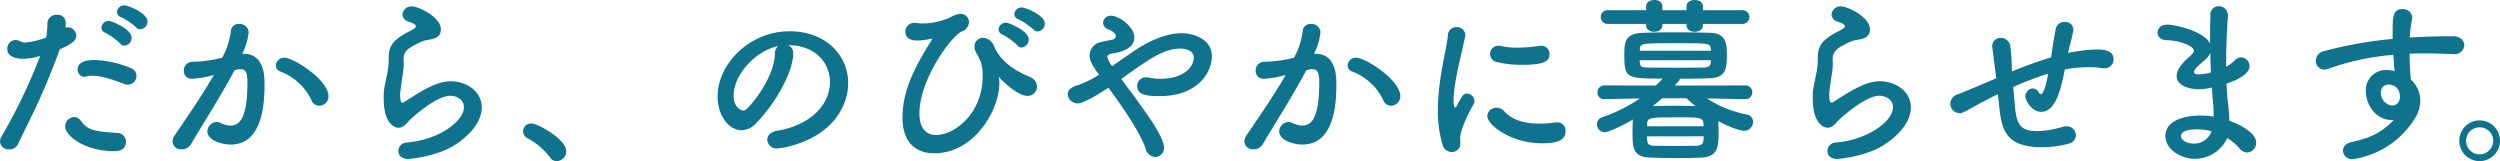 <svg xmlns="http://www.w3.org/2000/svg" width="671.76" height="43.296" viewBox="0 0 671.76 43.296">
  <path id="パス_189" data-name="パス 189" d="M43.728-31.872a2.1,2.1,0,0,0,1.92-2.112c0-2.208-5.136-4.32-6.192-4.32a1.929,1.929,0,0,0-2.016,1.776,1.6,1.6,0,0,0,1.2,1.44A17.3,17.3,0,0,1,42.576-32.4,1.513,1.513,0,0,0,43.728-31.872Zm-4.272,4.416a2.187,2.187,0,0,0,1.92-2.16c0-2.352-5.424-4.512-6.1-4.512a1.963,1.963,0,0,0-2.016,1.776,1.514,1.514,0,0,0,1.1,1.44,16.515,16.515,0,0,1,3.888,2.832A1.5,1.5,0,0,0,39.456-27.456Zm.912,10.464a2.345,2.345,0,0,0,2.3-2.352,2.226,2.226,0,0,0-1.536-2.112,27.268,27.268,0,0,0-9.744-2.16c-4.272,0-4.512,1.776-4.512,2.544A1.886,1.886,0,0,0,28.7-19.1a2.477,2.477,0,0,0,.528-.1,5.858,5.858,0,0,1,1.632-.192c2.736,0,6.24,1.344,8.5,2.208A2.507,2.507,0,0,0,40.368-16.992ZM39.84-1.632a2.377,2.377,0,0,0-2.448-2.4C31.1-4.464,29.568-4.8,27.744-7.248A2.326,2.326,0,0,0,25.872-8.3,2.529,2.529,0,0,0,23.52-5.76C23.52-3.312,28.7.864,36.576.864,37.344.864,39.84.864,39.84-1.632ZM22.08-26.5c3.552-1.584,4.416-2.448,4.416-3.7A2.275,2.275,0,0,0,24.24-32.4a2.432,2.432,0,0,0-.624.1,6.12,6.12,0,0,0,.048-.912,4.392,4.392,0,0,0-.048-.816A2.04,2.04,0,0,0,21.36-35.76,2.407,2.407,0,0,0,18.72-33.5a18.133,18.133,0,0,1-.336,3.84,21.409,21.409,0,0,1-5.616,1.344,2.657,2.657,0,0,1-1.248-.288,2.948,2.948,0,0,0-1.44-.384,2.272,2.272,0,0,0-2.112,2.448c0,2.592,3.744,2.592,4.224,2.592a14.82,14.82,0,0,0,4.08-.624l.528-.144A148.533,148.533,0,0,1,6.384-3.024,2.625,2.625,0,0,0,6-1.68,2.284,2.284,0,0,0,8.5.384,2.448,2.448,0,0,0,10.8-.96c3.168-6.672,6.672-12.912,11.136-25.2ZM91.728-11.328a2.558,2.558,0,0,0,2.544-2.544c0-4.416-9.408-10.368-11.856-10.368a2.24,2.24,0,0,0-2.3,2.112,1.744,1.744,0,0,0,1.3,1.632,15.26,15.26,0,0,1,8.256,7.632A2.237,2.237,0,0,0,91.728-11.328ZM63.456-19.584c-3.408,6-8.4,13.008-10.512,16.224a2.935,2.935,0,0,0-.576,1.68A2.239,2.239,0,0,0,54.816.384a2.844,2.844,0,0,0,2.5-1.392c3.072-5.232,8.112-13.1,11.712-19.872.288-.048.576-.144.768-.192a2.961,2.961,0,0,1,.864-.1c1.536,0,1.824,1.44,1.824,3.408C72.48-9.36,71.04-6,67.92-6a6.446,6.446,0,0,1-2.688-.72,2.58,2.58,0,0,0-1.008-.24,2.575,2.575,0,0,0-2.5,2.5c0,2.3,3.552,3.552,6.288,3.552,8.88,0,9.072-12,9.072-16.272,0-2.208-.144-8.112-5.616-8.112h-.384A16.413,16.413,0,0,0,72.816-31.1a2.418,2.418,0,0,0-2.592-2.208,2.033,2.033,0,0,0-2.16,1.728,20.349,20.349,0,0,1-2.352,7.344,35.928,35.928,0,0,1-7.92,1.1,2.315,2.315,0,0,0-2.4,2.4,2.089,2.089,0,0,0,2.256,2.16,26.352,26.352,0,0,0,5.424-.912Zm64.8,18.768c5.088-3.312,7.2-7.008,7.2-10.08,0-4.32-4.128-7.008-8.3-7.008-2.4,0-4.8.96-7.728,2.592-2.112,1.2-3.936,2.448-4.9,3.024a1.105,1.105,0,0,1-.432.144c-.576,0-.576-1.92-.576-2.064,0-.672,0-.96.816-6.336a14.51,14.51,0,0,0,.144-1.92v-.528c0-.288-.048-.576-.048-.816,0-1.488.528-2.736,3.552-4.128a9.737,9.737,0,0,1,2.3-.96c2.4-.384,4.176-.72,4.176-2.976,0-3.312-6-6.144-7.728-6.144a2.4,2.4,0,0,0-2.592,2.16,2.163,2.163,0,0,0,1.776,1.968c1.3.432,1.824.816,1.824,1.2,0,.576-1.392,1.152-2.544,1.776-3.312,1.824-4.752,3.408-4.752,6.528v.816a20.627,20.627,0,0,1-.48,4.032c-.864,3.984-.864,4.128-.864,6.24,0,6.816,2.928,7.872,3.984,7.872.768,0,1.632-.432,2.64-1.68.72-.864,7.536-6.912,11.232-6.912,1.776,0,3.7,1.056,3.7,3.072,0,3.84-6.912,8.832-15.408,9.5A2.3,2.3,0,0,0,113.04.816c0,1.1.816,2.16,2.64,2.16C115.872,2.976,123.408,2.352,128.256-.816Zm27.312,4.368A2.653,2.653,0,0,0,158.16.912c0-3.264-7.68-7.488-9.36-7.488a2.136,2.136,0,0,0-2.256,2.112,2.159,2.159,0,0,0,1.3,1.92,18.321,18.321,0,0,1,5.9,5.04A2.185,2.185,0,0,0,155.568,3.552ZM214.8-4.608c-1.824.336-2.64,1.344-2.64,2.4A2.524,2.524,0,0,0,214.9.144c.672,0,13.728-1.488,17.952-12.144a14.713,14.713,0,0,0,1.056-5.424c0-7.488-6.048-13.92-15.744-13.92-10.8,0-19.344,8.832-19.344,17.52,0,5.232,3.072,9.072,6.48,9.072a5.207,5.207,0,0,0,3.6-1.632c5.28-5.184,10.224-13.92,10.224-18.96v-.24a2.17,2.17,0,0,0-1.344-2.016h.1c6.96,0,11.136,4.56,11.136,9.888C229.008-11.424,223.536-6.048,214.8-4.608ZM214.224-25.3c-.192,6.48-6.192,13.584-7.632,14.88a1.271,1.271,0,0,1-.912.384c-.144,0-2.544-.432-2.544-4.032,0-5.712,6-12.1,12-13.3A2.483,2.483,0,0,0,214.224-25.3Zm70.608-6a2.1,2.1,0,0,0,1.92-2.112c0-2.208-5.136-4.32-6.192-4.32a1.929,1.929,0,0,0-2.016,1.776,1.6,1.6,0,0,0,1.2,1.44,17.3,17.3,0,0,1,3.936,2.688A1.513,1.513,0,0,0,284.832-31.3Zm-4.32,4.32a2.187,2.187,0,0,0,1.92-2.16c0-2.352-5.424-4.512-6.1-4.512a1.963,1.963,0,0,0-2.016,1.776,1.514,1.514,0,0,0,1.1,1.44,16.516,16.516,0,0,1,3.888,2.832A1.5,1.5,0,0,0,280.512-26.976Zm-5.76,8.3s4.416,4.7,7.344,4.7a2.488,2.488,0,0,0,2.544-2.5,2.753,2.753,0,0,0-1.824-2.544c-5.088-2.112-8.064-4.656-9.7-8.256a3.326,3.326,0,0,0-2.928-2.3,2.325,2.325,0,0,0-2.352,2.352,3.584,3.584,0,0,0,.432,1.584,25.916,25.916,0,0,1,1.3,2.592,11.966,11.966,0,0,1,.48,3.648c0,10.416-7.776,15.936-12.48,15.936-2.544,0-4.512-1.584-4.512-5.808,0-9.216,8.736-21.024,11.424-22.032a2.748,2.748,0,0,0,1.872-2.5A2.142,2.142,0,0,0,264.144-36a3.925,3.925,0,0,0-1.008.144c-1.872.576-1.2.768-4.416,1.728a16.142,16.142,0,0,1-4.56.672,11.024,11.024,0,0,1-1.824-.1,2.153,2.153,0,0,0-.528-.048,2.4,2.4,0,0,0-2.544,2.352c0,1.248.768,2.4,3.216,2.4a17.788,17.788,0,0,0,3.7-.48c.1,0,.144-.048.192-.048.1,0,.1.048.1.1s0,.1-.1.24C252.048-22.08,248.5-15.7,248.5-8.16c0,7.152,4.032,9.6,8.5,9.6,10.9,0,17.52-11.664,17.52-18.768a6.8,6.8,0,0,0-.1-1.44,2.079,2.079,0,0,0-.048-.24c0-.048,0-.048.048-.048S274.56-18.912,274.752-18.672Zm29.088,2.5c2.5,3.408,8.448,11.616,9.984,16.368a2.844,2.844,0,0,0,2.592,2.256,2.418,2.418,0,0,0,2.352-2.592c0-2.592-4.176-8.448-7.536-13.056-1.344-1.872-2.736-3.648-3.936-5.328,7.3-5.232,11.376-8.16,15.888-8.16.24,0,3.6,0,3.6,2.5,0,2.112-2.352,5.616-8.976,5.616a13.761,13.761,0,0,1-2.928-.288,5.289,5.289,0,0,0-.864-.1,2.319,2.319,0,0,0-2.448,2.352c0,2.448,2.736,2.688,6.048,2.688,10.272,0,14.016-6.432,14.016-10.608,0-5.088-5.52-6.288-8.112-6.288-4.128,0-8.736,2.064-12.48,4.56-2.208,1.488-4.272,2.928-6.192,4.272a6.031,6.031,0,0,1-1.3-2.448c0-.576.576-.816,1.248-.912,1.824-.288,6-1.1,6-4.272,0-3.12-4.32-5.9-6.192-5.9a2.031,2.031,0,0,0-2.208,1.872,2,2,0,0,0,1.488,1.824c1.92.816,1.92,1.488,1.92,1.824,0,.432-.24.72-.768.864-.912.24-2.448.48-3.312.72a3.646,3.646,0,0,0-2.928,3.552c0,1.248.48,2.4,2.5,5.184a25.774,25.774,0,0,1-6.144,2.976c-1.632.528-2.256,1.392-2.256,2.3a2.68,2.68,0,0,0,2.688,2.448C296.976-11.952,300.432-13.92,303.84-16.176Zm75.888,4.848a2.558,2.558,0,0,0,2.544-2.544c0-4.416-9.408-10.368-11.856-10.368a2.24,2.24,0,0,0-2.3,2.112,1.744,1.744,0,0,0,1.3,1.632,15.26,15.26,0,0,1,8.256,7.632A2.237,2.237,0,0,0,379.728-11.328Zm-28.272-8.256c-3.408,6-8.4,13.008-10.512,16.224a2.935,2.935,0,0,0-.576,1.68A2.239,2.239,0,0,0,342.816.384a2.845,2.845,0,0,0,2.5-1.392c3.072-5.232,8.112-13.1,11.712-19.872.288-.048.576-.144.768-.192a2.962,2.962,0,0,1,.864-.1c1.536,0,1.824,1.44,1.824,3.408,0,8.4-1.44,11.76-4.56,11.76a6.446,6.446,0,0,1-2.688-.72,2.58,2.58,0,0,0-1.008-.24,2.575,2.575,0,0,0-2.5,2.5c0,2.3,3.552,3.552,6.288,3.552,8.88,0,9.072-12,9.072-16.272,0-2.208-.144-8.112-5.616-8.112h-.384a16.414,16.414,0,0,0,1.728-5.808,2.418,2.418,0,0,0-2.592-2.208,2.033,2.033,0,0,0-2.16,1.728,20.35,20.35,0,0,1-2.352,7.344,35.928,35.928,0,0,1-7.92,1.1,2.315,2.315,0,0,0-2.4,2.4,2.089,2.089,0,0,0,2.256,2.16,26.352,26.352,0,0,0,5.424-.912Zm70.9-5.616a2.2,2.2,0,0,0-2.3-2.256c-.144,0-.288.048-.432.048a45.934,45.934,0,0,1-5.9.48,22.565,22.565,0,0,1-4.656-.48,1.8,1.8,0,0,0-.48-.048,2.242,2.242,0,0,0-2.208,2.256,2.253,2.253,0,0,0,2.016,2.16,27.1,27.1,0,0,0,6.48.72C421.008-22.32,422.352-23.28,422.352-25.2Zm4.32,20.64a2.215,2.215,0,0,0-2.4-2.3,2.337,2.337,0,0,0-.576.048,29.67,29.67,0,0,1-4.08.288c-3.888,0-7.3-.96-9.312-3.216a2.823,2.823,0,0,0-2.16-1.056,2.406,2.406,0,0,0-2.5,2.256c0,2.352,6.336,7.3,14.64,7.3C424.56-1.248,426.672-2.064,426.672-4.56ZM396,1.1a2.256,2.256,0,0,0,2.4-2.5c0-.432-.048-.864-.048-1.3,0-1.44,1.3-5.04,3.6-9.024a1.481,1.481,0,0,0,.24-.864,2.087,2.087,0,0,0-1.968-2.016c-1.008,0-1.344.576-2.832,3.408-.1.24-.24.336-.336.336-.144,0-.48-.192-.48-1.968,0-4.752,2.448-13.632,3.12-17.136a1.193,1.193,0,0,0,.048-.384,2.26,2.26,0,0,0-2.4-2.112,2.258,2.258,0,0,0-2.3,2.3c-.24,3.312-2.688,11.568-2.688,20.016A30.872,30.872,0,0,0,393.6-.96,2.565,2.565,0,0,0,396,1.1Zm78.1-34.416a1.84,1.84,0,0,0,1.968-1.872,1.83,1.83,0,0,0-1.968-1.824H463.584v-1.056c0-1.1-1.1-1.68-2.208-1.68s-2.208.576-2.208,1.68v1.056h-6.48v-1.056c0-1.1-1.1-1.68-2.16-1.68-1.1,0-2.208.576-2.208,1.68v1.056H438.144a1.845,1.845,0,0,0-2.016,1.824,1.854,1.854,0,0,0,2.016,1.872H448.32v.384c0,1.152,1.1,1.728,2.16,1.728,1.1,0,2.208-.576,2.208-1.728v-.384h6.48v.384c0,1.152,1.1,1.728,2.208,1.728s2.208-.576,2.208-1.728v-.384Zm.912,20.208a1.762,1.762,0,0,0,1.824-1.824A1.811,1.811,0,0,0,474.96-16.8L456-16.752l1.152-1.3a.722.722,0,0,0,.192-.528c2.832,0,5.616-.048,8.112-.144,4.416-.144,4.56-2.784,4.56-6.48,0-2.88-.336-5.568-4.32-5.712-2.736-.1-6.144-.144-9.456-.144-3.36,0-6.576.048-8.928.144-4.848.192-4.848,2.784-4.848,6.048,0,6.144.672,6.24,10.32,6.24q-.936,1.008-1.872,1.872L437.136-16.8a1.823,1.823,0,0,0-1.872,1.92,1.7,1.7,0,0,0,1.824,1.776h.048l9.5-.192a42.1,42.1,0,0,1-10.08,5.04,1.953,1.953,0,0,0-1.44,1.92,2.1,2.1,0,0,0,2.112,2.112c1.056,0,4.752-1.776,7.536-3.408,0,.144-.048.336-.048.528,0,.672-.048,1.632-.048,2.64,0,4.368,0,6.864,4.7,7.056,2.352.1,5.04.144,7.728.144,2.112,0,4.272-.048,6.24-.144,4.368-.24,4.464-3.216,4.464-6.96,0-1.008-.048-2.064-.1-2.832,2.688,1.44,5.76,2.592,6.912,2.592a2.385,2.385,0,0,0,2.448-2.4,1.976,1.976,0,0,0-1.728-1.968,30.458,30.458,0,0,1-10.7-4.32l10.32.192ZM446.64-26.112v-.336c.1-1.68.192-1.68,9.936-1.68,8.688,0,8.976,0,9.12,1.536,0,.144.048.288.048.48Zm19.1,2.544c0,.192-.048.384-.048.576-.048,1.008-.768,1.392-1.824,1.392-2.016.048-4.368.048-6.72.048-3.168,0-6.336,0-8.592-.048-1.392,0-1.824-.24-1.92-1.344,0-.192-.048-.384-.048-.624Zm-6.576,10.224c.768.72,1.584,1.44,2.448,2.112-1.92-.048-4.032-.1-6.048-.1-1.968,0-3.888.048-5.472.1.864-.672,1.728-1.392,2.544-2.112Zm-10.56,7.536V-6.48c.1-1.728.768-1.728,8.448-1.728,5.424,0,6.528,0,6.672,1.584,0,.24.048.48.048.816ZM463.776-3.12c0,.384-.048.768-.048,1.056-.048,1.056-.864,1.488-1.872,1.488-1.584,0-3.6.048-5.616.048s-3.984-.048-5.616-.048c-1.3,0-1.92-.288-2.016-1.44,0-.288-.048-.672-.048-1.1Zm48.48,2.3c5.088-3.312,7.2-7.008,7.2-10.08,0-4.32-4.128-7.008-8.3-7.008-2.4,0-4.8.96-7.728,2.592-2.112,1.2-3.936,2.448-4.9,3.024a1.105,1.105,0,0,1-.432.144c-.576,0-.576-1.92-.576-2.064,0-.672,0-.96.816-6.336a14.509,14.509,0,0,0,.144-1.92v-.528c0-.288-.048-.576-.048-.816,0-1.488.528-2.736,3.552-4.128a9.737,9.737,0,0,1,2.3-.96c2.4-.384,4.176-.72,4.176-2.976,0-3.312-6-6.144-7.728-6.144a2.4,2.4,0,0,0-2.592,2.16,2.162,2.162,0,0,0,1.776,1.968c1.3.432,1.824.816,1.824,1.2,0,.576-1.392,1.152-2.544,1.776-3.312,1.824-4.752,3.408-4.752,6.528v.816a20.625,20.625,0,0,1-.48,4.032c-.864,3.984-.864,4.128-.864,6.24,0,6.816,2.928,7.872,3.984,7.872.768,0,1.632-.432,2.64-1.68.72-.864,7.536-6.912,11.232-6.912,1.776,0,3.7,1.056,3.7,3.072,0,3.84-6.912,8.832-15.408,9.5A2.3,2.3,0,0,0,497.04.816c0,1.1.816,2.16,2.64,2.16C499.872,2.976,507.408,2.352,512.256-.816Zm30.96-10.128c.672,6.432,2.016,10.752,11.472,10.752a26.526,26.526,0,0,0,7.2-.96,2.374,2.374,0,0,0,1.92-2.256,2.441,2.441,0,0,0-2.544-2.4,5.289,5.289,0,0,0-.864.1,25.952,25.952,0,0,1-6.816,1.2c-4.608,0-5.76-1.536-6.192-7.056-.1-1.344-.288-3.072-.432-4.8a85.491,85.491,0,0,1,9.408-3.6c-.672,3.792-1.44,5.52-1.968,5.52-.192,0-.384-.144-.576-.48a1.912,1.912,0,0,0-1.632-1.056,2.189,2.189,0,0,0-1.968,2.16c0,.96,1.632,4.128,4.224,4.128,3.84,0,5.232-5.664,6.384-11.376a35.115,35.115,0,0,1,6.48-.624,21.455,21.455,0,0,1,3.408.24,2.953,2.953,0,0,0,.624.048,2.39,2.39,0,0,0,2.592-2.352c0-2.352-2.352-2.688-4.464-2.688a45.338,45.338,0,0,0-7.776.912c.144-.576.24-1.1.384-1.632a46.5,46.5,0,0,0,1.056-4.608,2.149,2.149,0,0,0-2.352-2.064,2.355,2.355,0,0,0-2.4,1.872c-.384,2.016-.336,1.824-.672,3.792-.192,1.056-.336,2.4-.576,3.84-3.648,1.1-7.392,2.5-10.512,3.792a10.433,10.433,0,0,1-.048-1.2,52.213,52.213,0,0,0-.384-5.472,2.6,2.6,0,0,0-2.544-2.352,2.243,2.243,0,0,0-2.352,2.256c0,.1.048.24.048.384.144,1.008.288,2.16,1.056,8.208-3.312,1.44-8.688,3.7-10.368,4.32a2.7,2.7,0,0,0-1.968,2.5,2.509,2.509,0,0,0,2.448,2.544,2.424,2.424,0,0,0,1.1-.24c1.392-.624,3.072-1.728,7.008-3.744.624-.336,1.344-.672,2.208-1.1Zm61.248,8.3A13.429,13.429,0,0,1,607.776.144a2.791,2.791,0,0,0,2.064,1.1,2.606,2.606,0,0,0,2.4-2.688c0-2.352-3.7-4.608-7.2-5.856-.048-1.776-.24-3.6-.384-4.944-.192-1.488-.288-3.216-.384-5.04,2.208-.72,6.192-2.352,6.192-4.7a2.371,2.371,0,0,0-2.256-2.352,2.415,2.415,0,0,0-1.728.816,8.4,8.4,0,0,1-2.3,1.68v-1.3c0-4.56.24-9.12.48-12.336v-.192a2.425,2.425,0,0,0-2.5-2.4,2.193,2.193,0,0,0-2.208,2.4c-.048,1.584-.1,3.456-.1,5.424v2.256c-1.488-3.36-9.408-5.136-11.52-5.136-1.728,0-2.592,1.056-2.592,2.16,0,1.008.816,2.016,2.544,2.016,3.12.048,7.2,1.488,7.2,2.784,0,.528-.432,1.008-1.056,1.536-3.168,2.784-3.552,4.368-3.552,5.28,0,3.216,4.9,3.6,5.808,3.6a17.743,17.743,0,0,0,3.648-.48c.1,1.632.24,3.168.384,4.656.048.864.1,1.632.1,2.352V-8.4a22.751,22.751,0,0,0-3.6-.288c-3.6,0-9.36,1.008-9.36,5.52,0,3.456,3.984,6.1,8.016,6.1A9.633,9.633,0,0,0,604.464-2.64ZM600.1-20.3a12.406,12.406,0,0,1-3.216.528c-.576,0-1.344-.048-1.344-.672,0-.144.048-.864,2.832-3.072a5.388,5.388,0,0,0,1.536-2.016C599.952-23.808,600-22.032,600.1-20.3Zm.144,15.84a4.971,4.971,0,0,1-4.752,3.312c-1.632,0-3.456-.816-3.456-2.064,0-.912,1.056-1.776,4.416-1.776A14.743,14.743,0,0,1,600.24-4.464Zm48.912-3.024c-3.7,3.984-7.536,5.088-11.28,5.9-1.632.336-2.3,1.344-2.3,2.3a2.4,2.4,0,0,0,2.64,2.3A23.52,23.52,0,0,0,654.816-7.824a9.53,9.53,0,0,0,1.536-4.848,7.851,7.851,0,0,0-2.544-5.712c-.048-.624-.336-3.648-.336-6.912,1.488-.1,2.976-.1,4.464-.1,2.4,0,4.8.1,7.152.192h.24a2.562,2.562,0,0,0,2.832-2.4c0-1.2-1.008-2.4-3.024-2.4-3.888,0-7.776.1-11.616.336a33.77,33.77,0,0,1,.624-4.944,1.328,1.328,0,0,0,.048-.432,2.471,2.471,0,0,0-2.64-2.256c-2.64,0-2.64,2.256-2.64,6.48v1.536a109.323,109.323,0,0,0-18.384,3.264,2.724,2.724,0,0,0-2.256,2.592,2.354,2.354,0,0,0,2.3,2.4,3.45,3.45,0,0,0,.912-.192A68.263,68.263,0,0,1,649.1-25.008c.1,1.344.192,2.784.336,4.368a8.716,8.716,0,0,0-2.208-.288,5.383,5.383,0,0,0-5.52,5.664c0,3.456,2.544,7.776,7.008,7.776Zm1.392-7.92a6.256,6.256,0,0,1,.336,1.584c0,.144-.048.24-.048.384a2.1,2.1,0,0,1-2.064,2.064,3.433,3.433,0,0,1-3.024-3.5,2.039,2.039,0,0,1,2.16-2.16A3.042,3.042,0,0,1,650.544-15.408ZM677.76-1.92a5.47,5.47,0,0,0-5.472-5.472,5.47,5.47,0,0,0-5.472,5.472,5.47,5.47,0,0,0,5.472,5.472A5.47,5.47,0,0,0,677.76-1.92Zm-1.824,0a3.646,3.646,0,0,1-3.648,3.648A3.646,3.646,0,0,1,668.64-1.92a3.606,3.606,0,0,1,3.648-3.6A3.606,3.606,0,0,1,675.936-1.92Z" transform="translate(-6 39.744)" fill="#10738d"/>
</svg>
